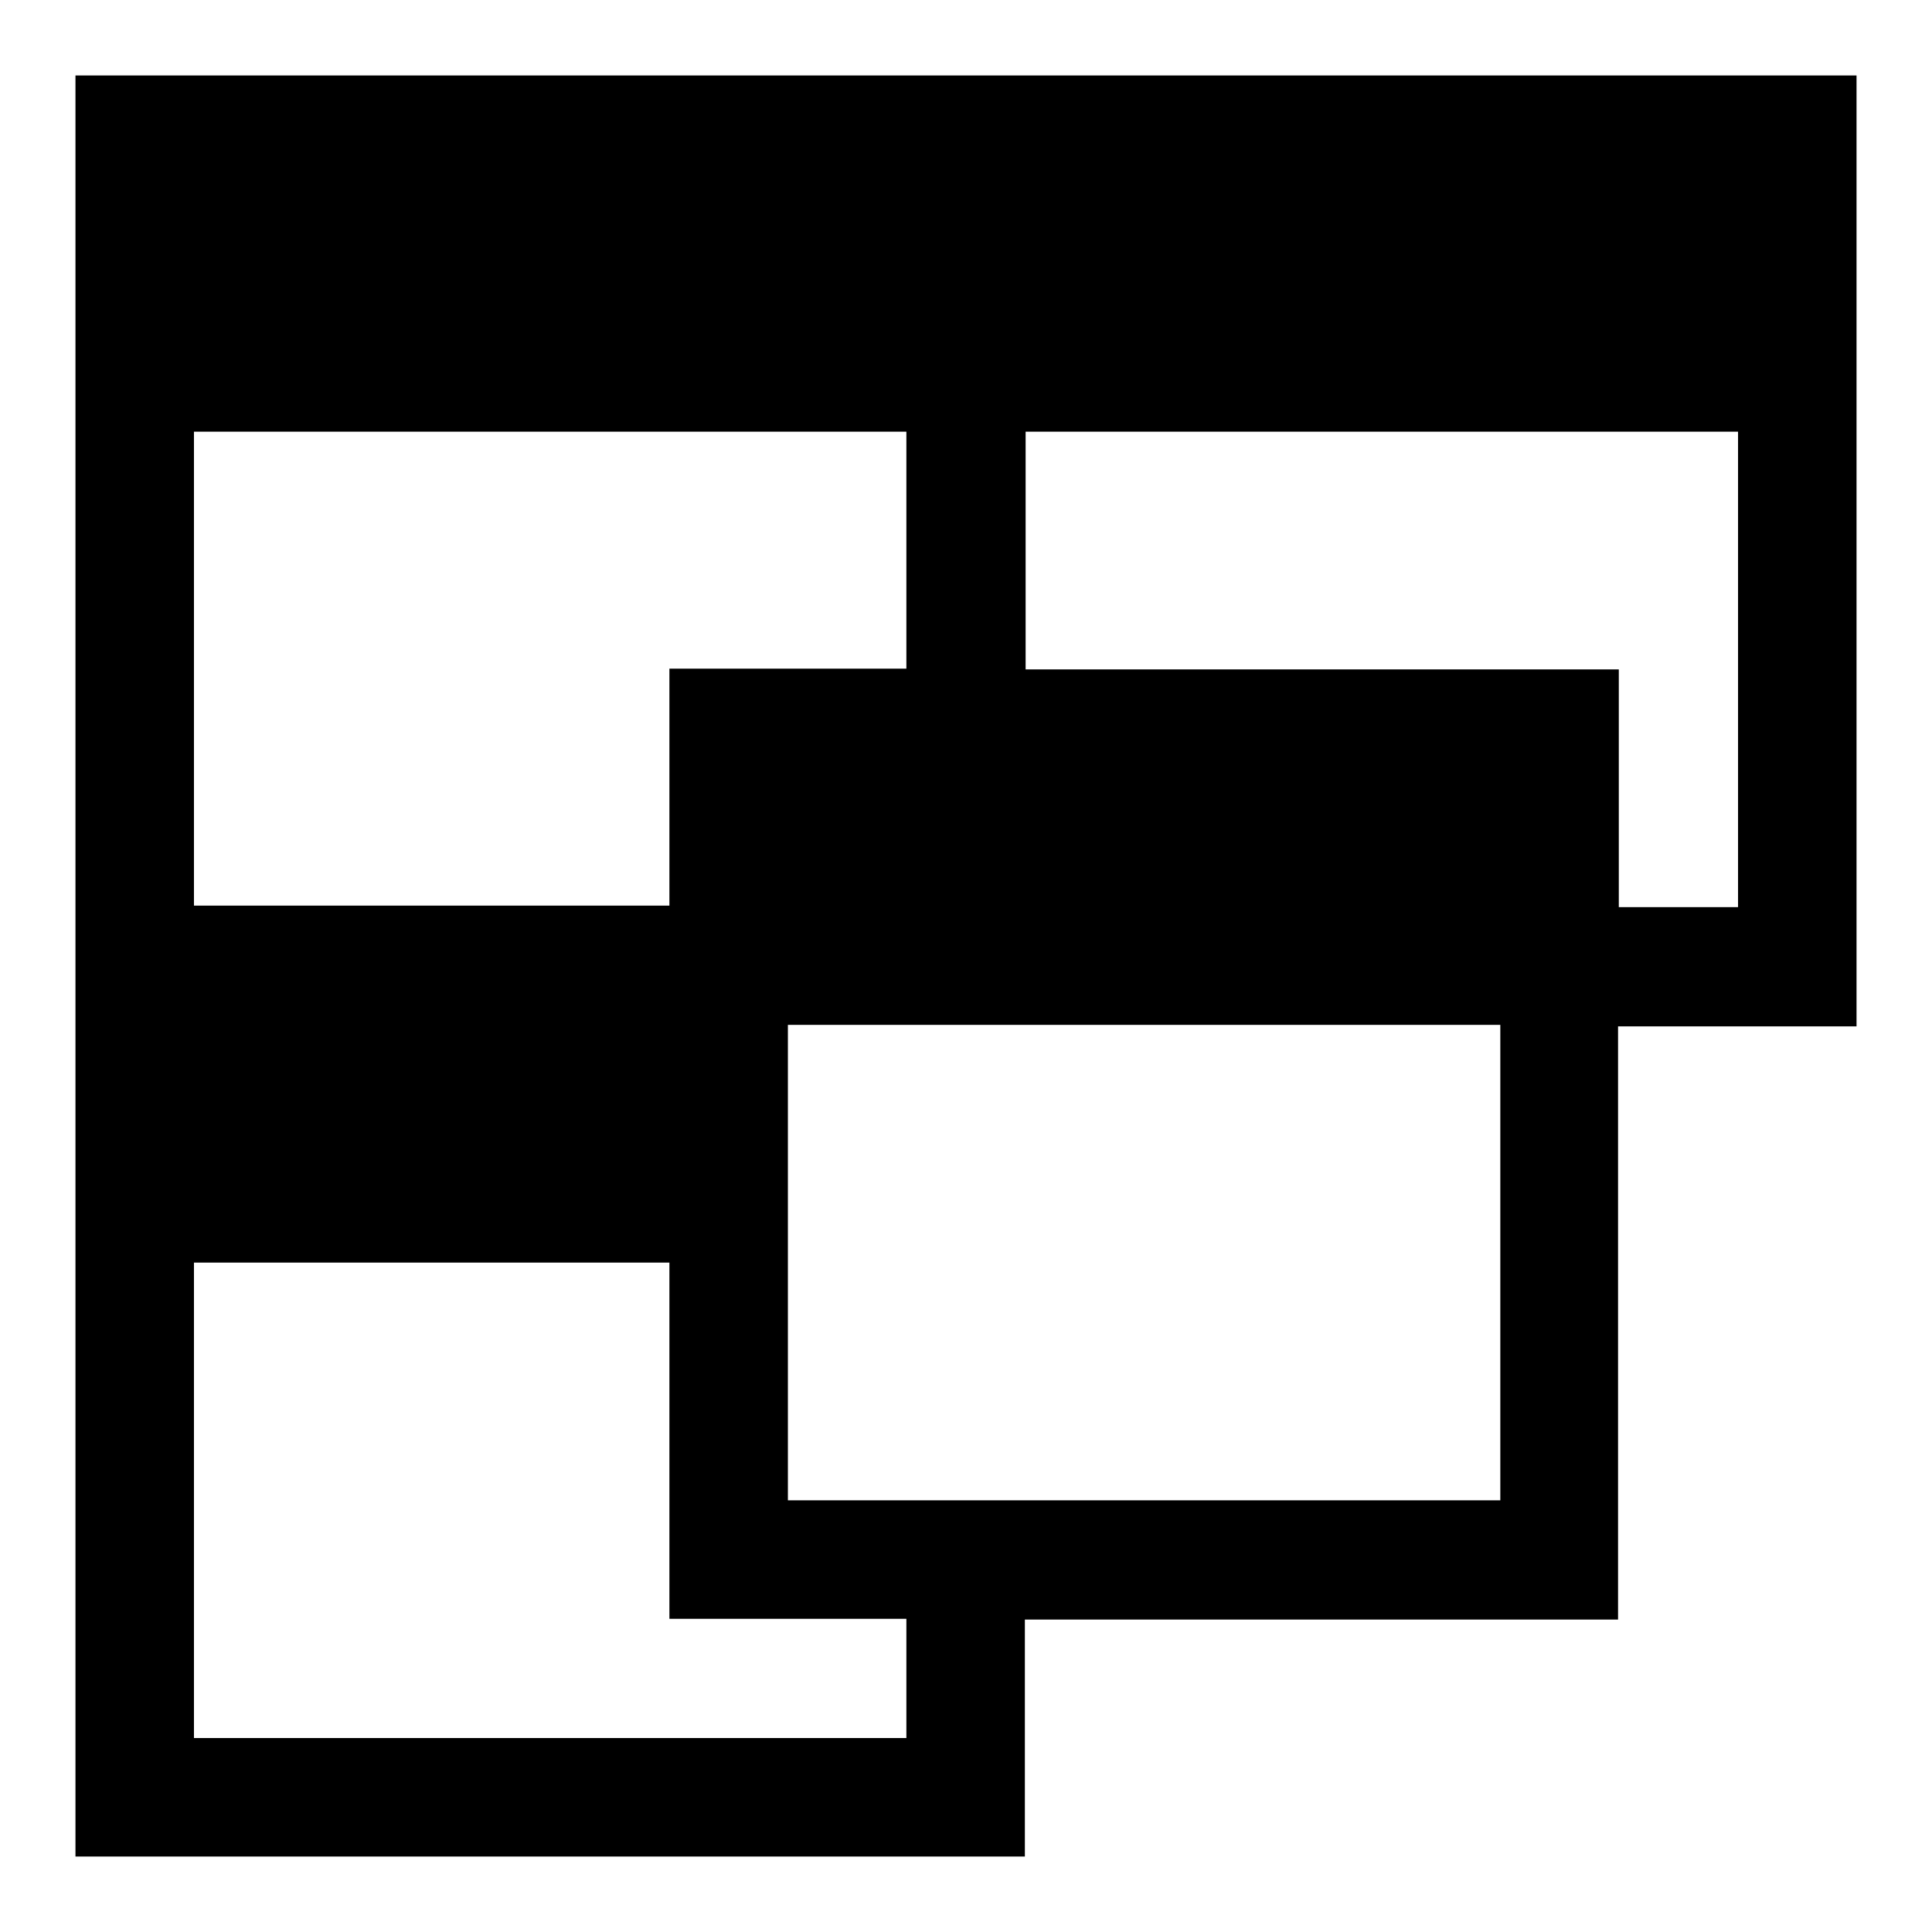 <?xml version="1.0" encoding="utf-8"?>
<!-- Svg Vector Icons : http://www.onlinewebfonts.com/icon -->
<!DOCTYPE svg PUBLIC "-//W3C//DTD SVG 1.1//EN" "http://www.w3.org/Graphics/SVG/1.1/DTD/svg11.dtd">
<svg version="1.1" xmlns="http://www.w3.org/2000/svg" xmlns:xlink="http://www.w3.org/1999/xlink" x="0px" y="0px" viewBox="0 0 256 256" enable-background="new 0 0 256 256" xml:space="preserve">
<g><g><g><path fill="#000000" d="M10,128v118h62.9h62.9v-15.7v-15.7h39.3h39.3v-39.3v-39.3h15.7H246V72.9V10H128H10V128z M120.1,72.9v15.7h-15.7H88.7v15.7v15.7H57.2H25.7V88.7V57.2h47.2h47.2V72.9z M230.3,88.7v31.5h-7.9h-7.9v-15.7V88.7h-39.3h-39.3V72.9V57.2h47.2h47.2V88.7z M198.8,167.3v31.5h-47.2h-47.2v-31.5v-31.5h47.2h47.2V167.3z M88.7,190.9v23.6h15.7h15.7v7.9v7.9H72.9H25.7v-31.5v-31.5h31.5h31.5V190.9z"/></g></g></g>
</svg>